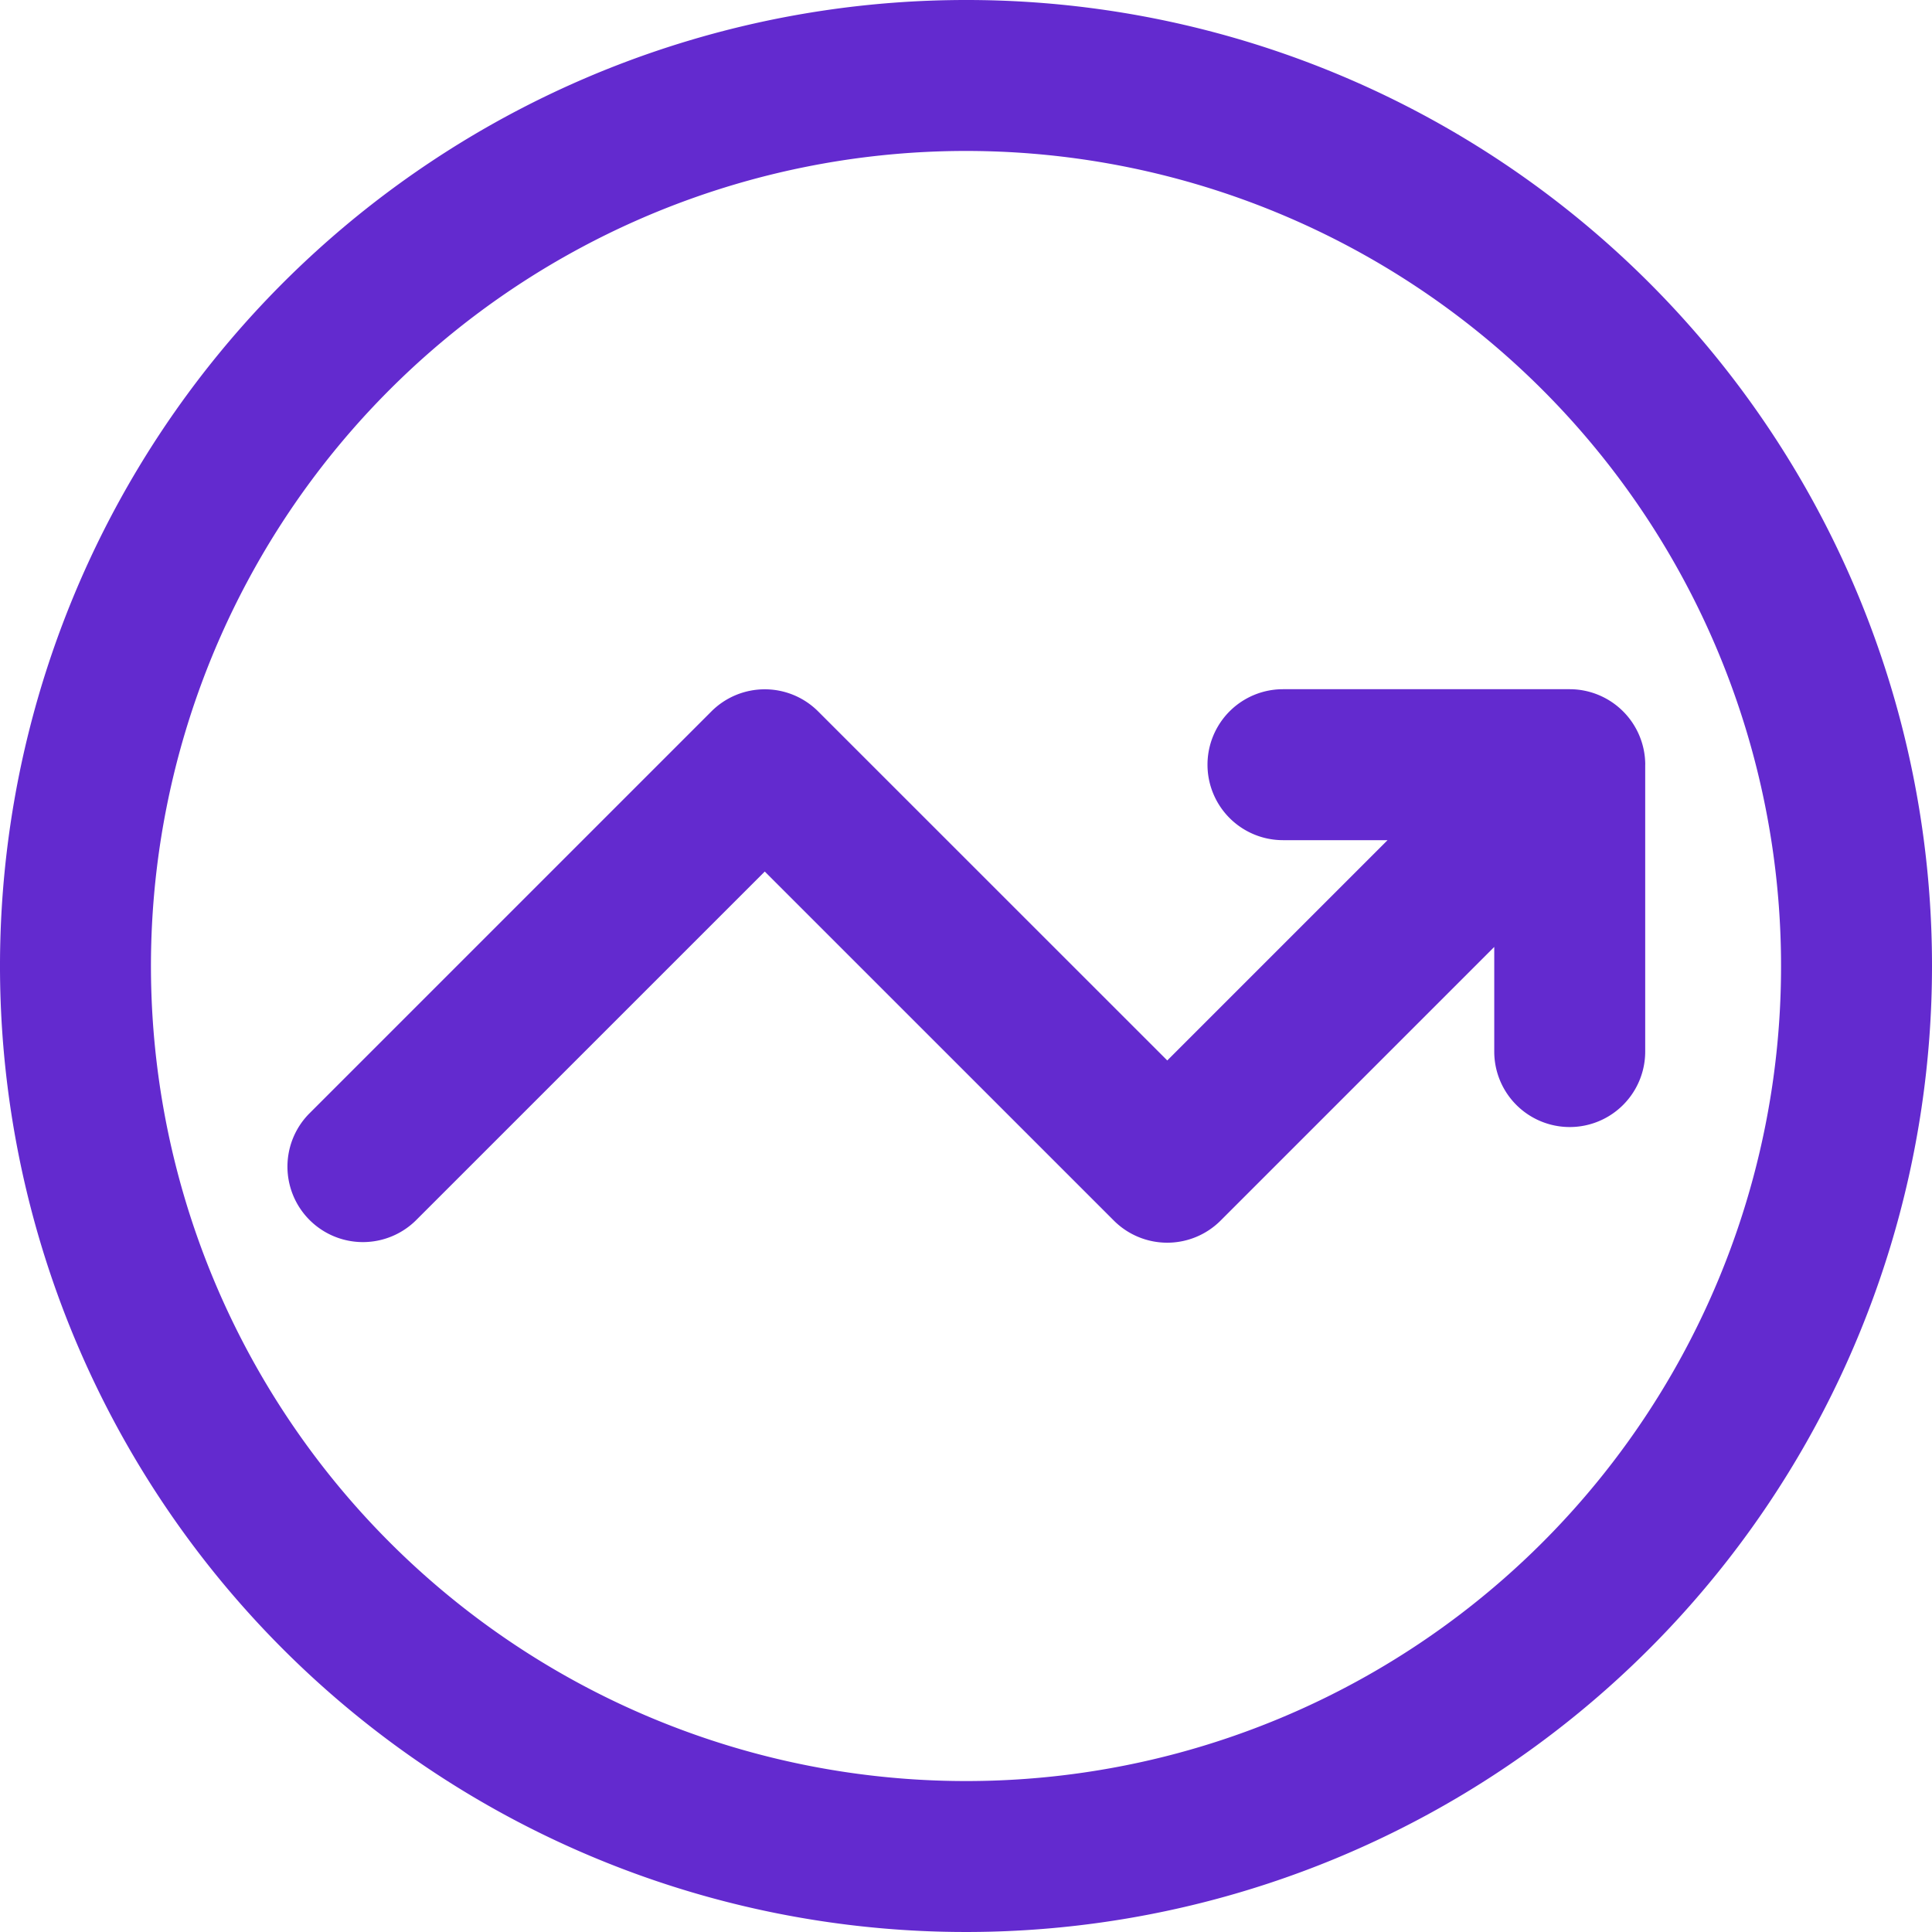 <svg xmlns="http://www.w3.org/2000/svg" width="45" height="45" viewBox="0 0 45 45">
  <path id="graph" d="M22.5,0A22.5,22.5,0,1,0,45,22.5,22.488,22.488,0,0,0,22.5,0Zm0,41.484A18.984,18.984,0,1,1,41.484,22.5,18.974,18.974,0,0,1,22.5,41.484ZM38.32,17.813v6.68a1.758,1.758,0,0,1-3.516,0V22.056l-6.374,6.374a1.758,1.758,0,0,1-2.486,0L17.813,20.3,9.681,28.431a1.758,1.758,0,0,1-2.486-2.486l9.375-9.375a1.758,1.758,0,0,1,2.486,0L27.188,24.7l5.131-5.131H29.883a1.758,1.758,0,0,1,0-3.516h6.68a1.762,1.762,0,0,1,1.758,1.758Zm0,0" fill="#632acf"/>
</svg>
